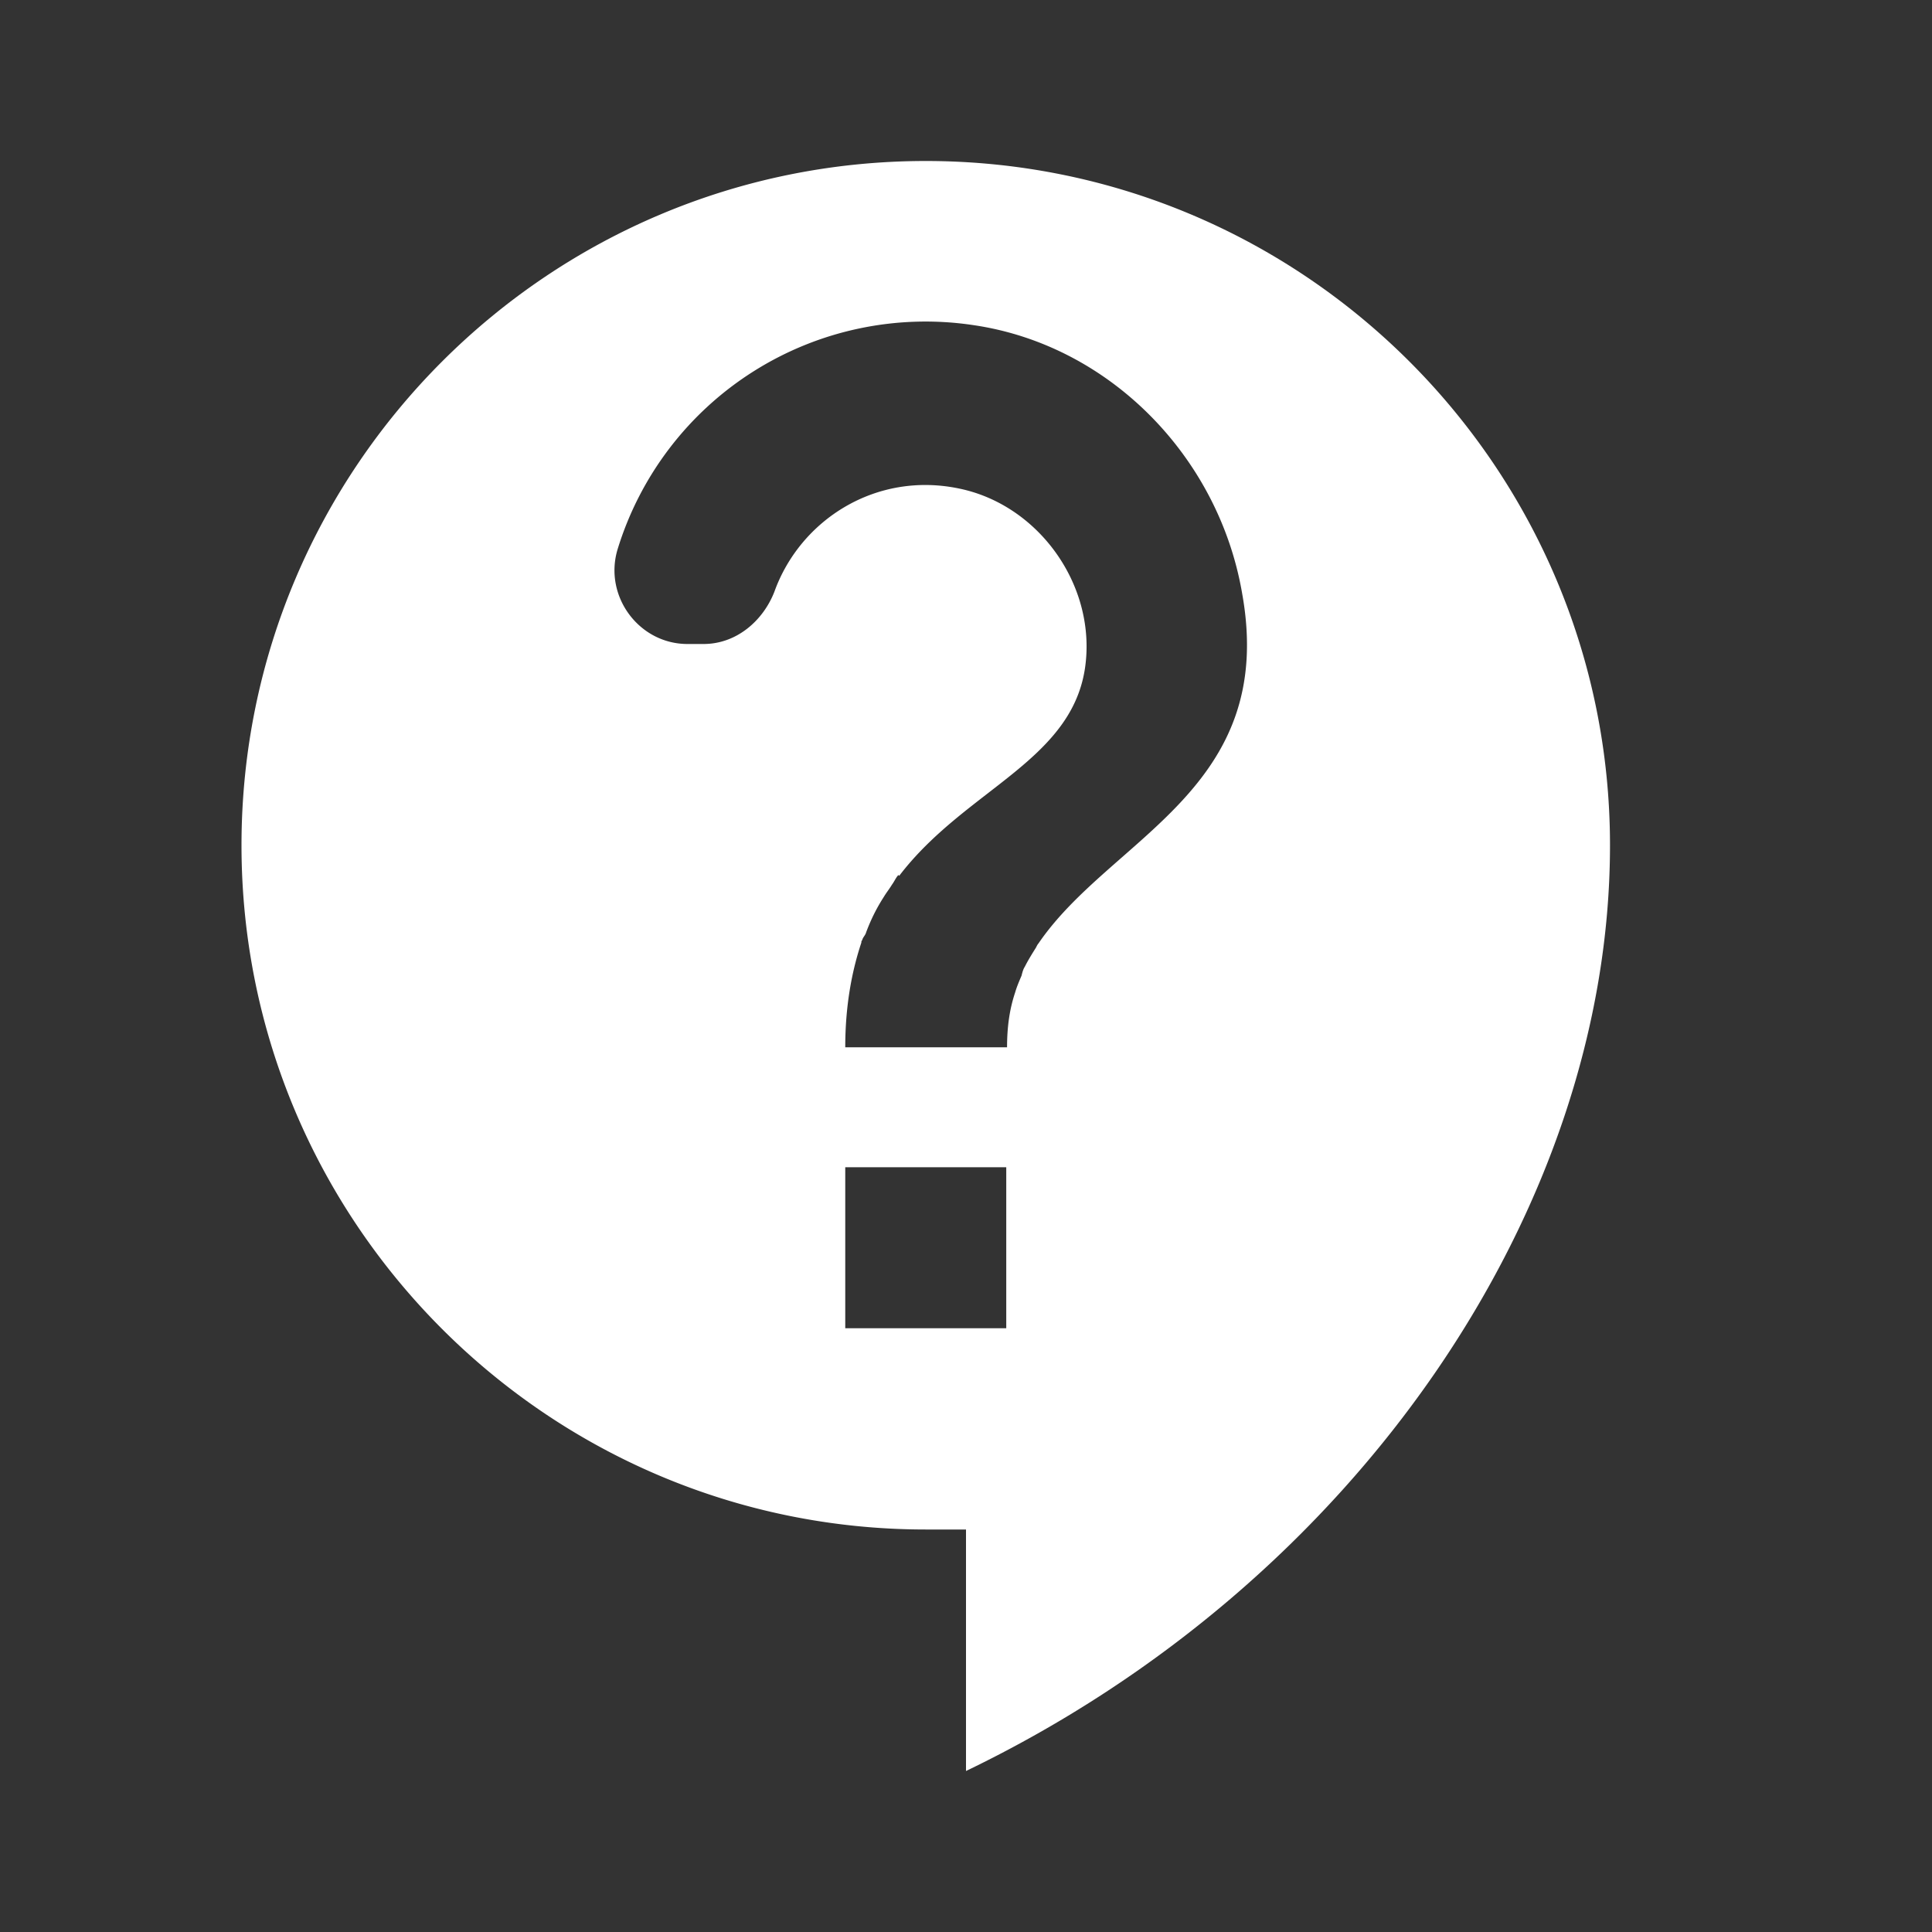 <svg xmlns="http://www.w3.org/2000/svg" width="1em" height="1em" viewBox="0 0 24 24"><rect x="0" y="0" width="24" height="24" fill="#333333" stroke="none"/><path fill="white" d="M11.5 2C6.81 2 3 5.81 3 10.5S6.81 19 11.5 19h.5v3c4.86-2.34 8-7 8-11.5C20 5.81 16.19 2 11.5 2m1 14.5h-2v-2h2zm.4-4.78c-.01.01-.02.03-.03.05c-.05.08-.1.16-.14.24c-.02.03-.03.07-.04.11c-.03.07-.06.14-.08.21c-.07.21-.1.43-.1.68H10.5c0-.51.08-.94.2-1.3c0-.01 0-.02.01-.03c.01-.04.04-.06.05-.1c.06-.16.13-.3.22-.44c.03-.05.07-.1.1-.15c.03-.04.05-.09.08-.12l.01.01c.84-1.1 2.21-1.44 2.32-2.68c.09-.98-.61-1.93-1.57-2.13c-1.04-.22-1.98.39-2.3 1.28c-.14.36-.47.65-.88.65h-.2c-.6 0-1.04-.59-.87-1.17a4.002 4.002 0 0 1 4.43-2.79c1.69.25 3.04 1.64 3.33 3.33c.44 2.44-1.63 3.03-2.53 4.35"/></svg>